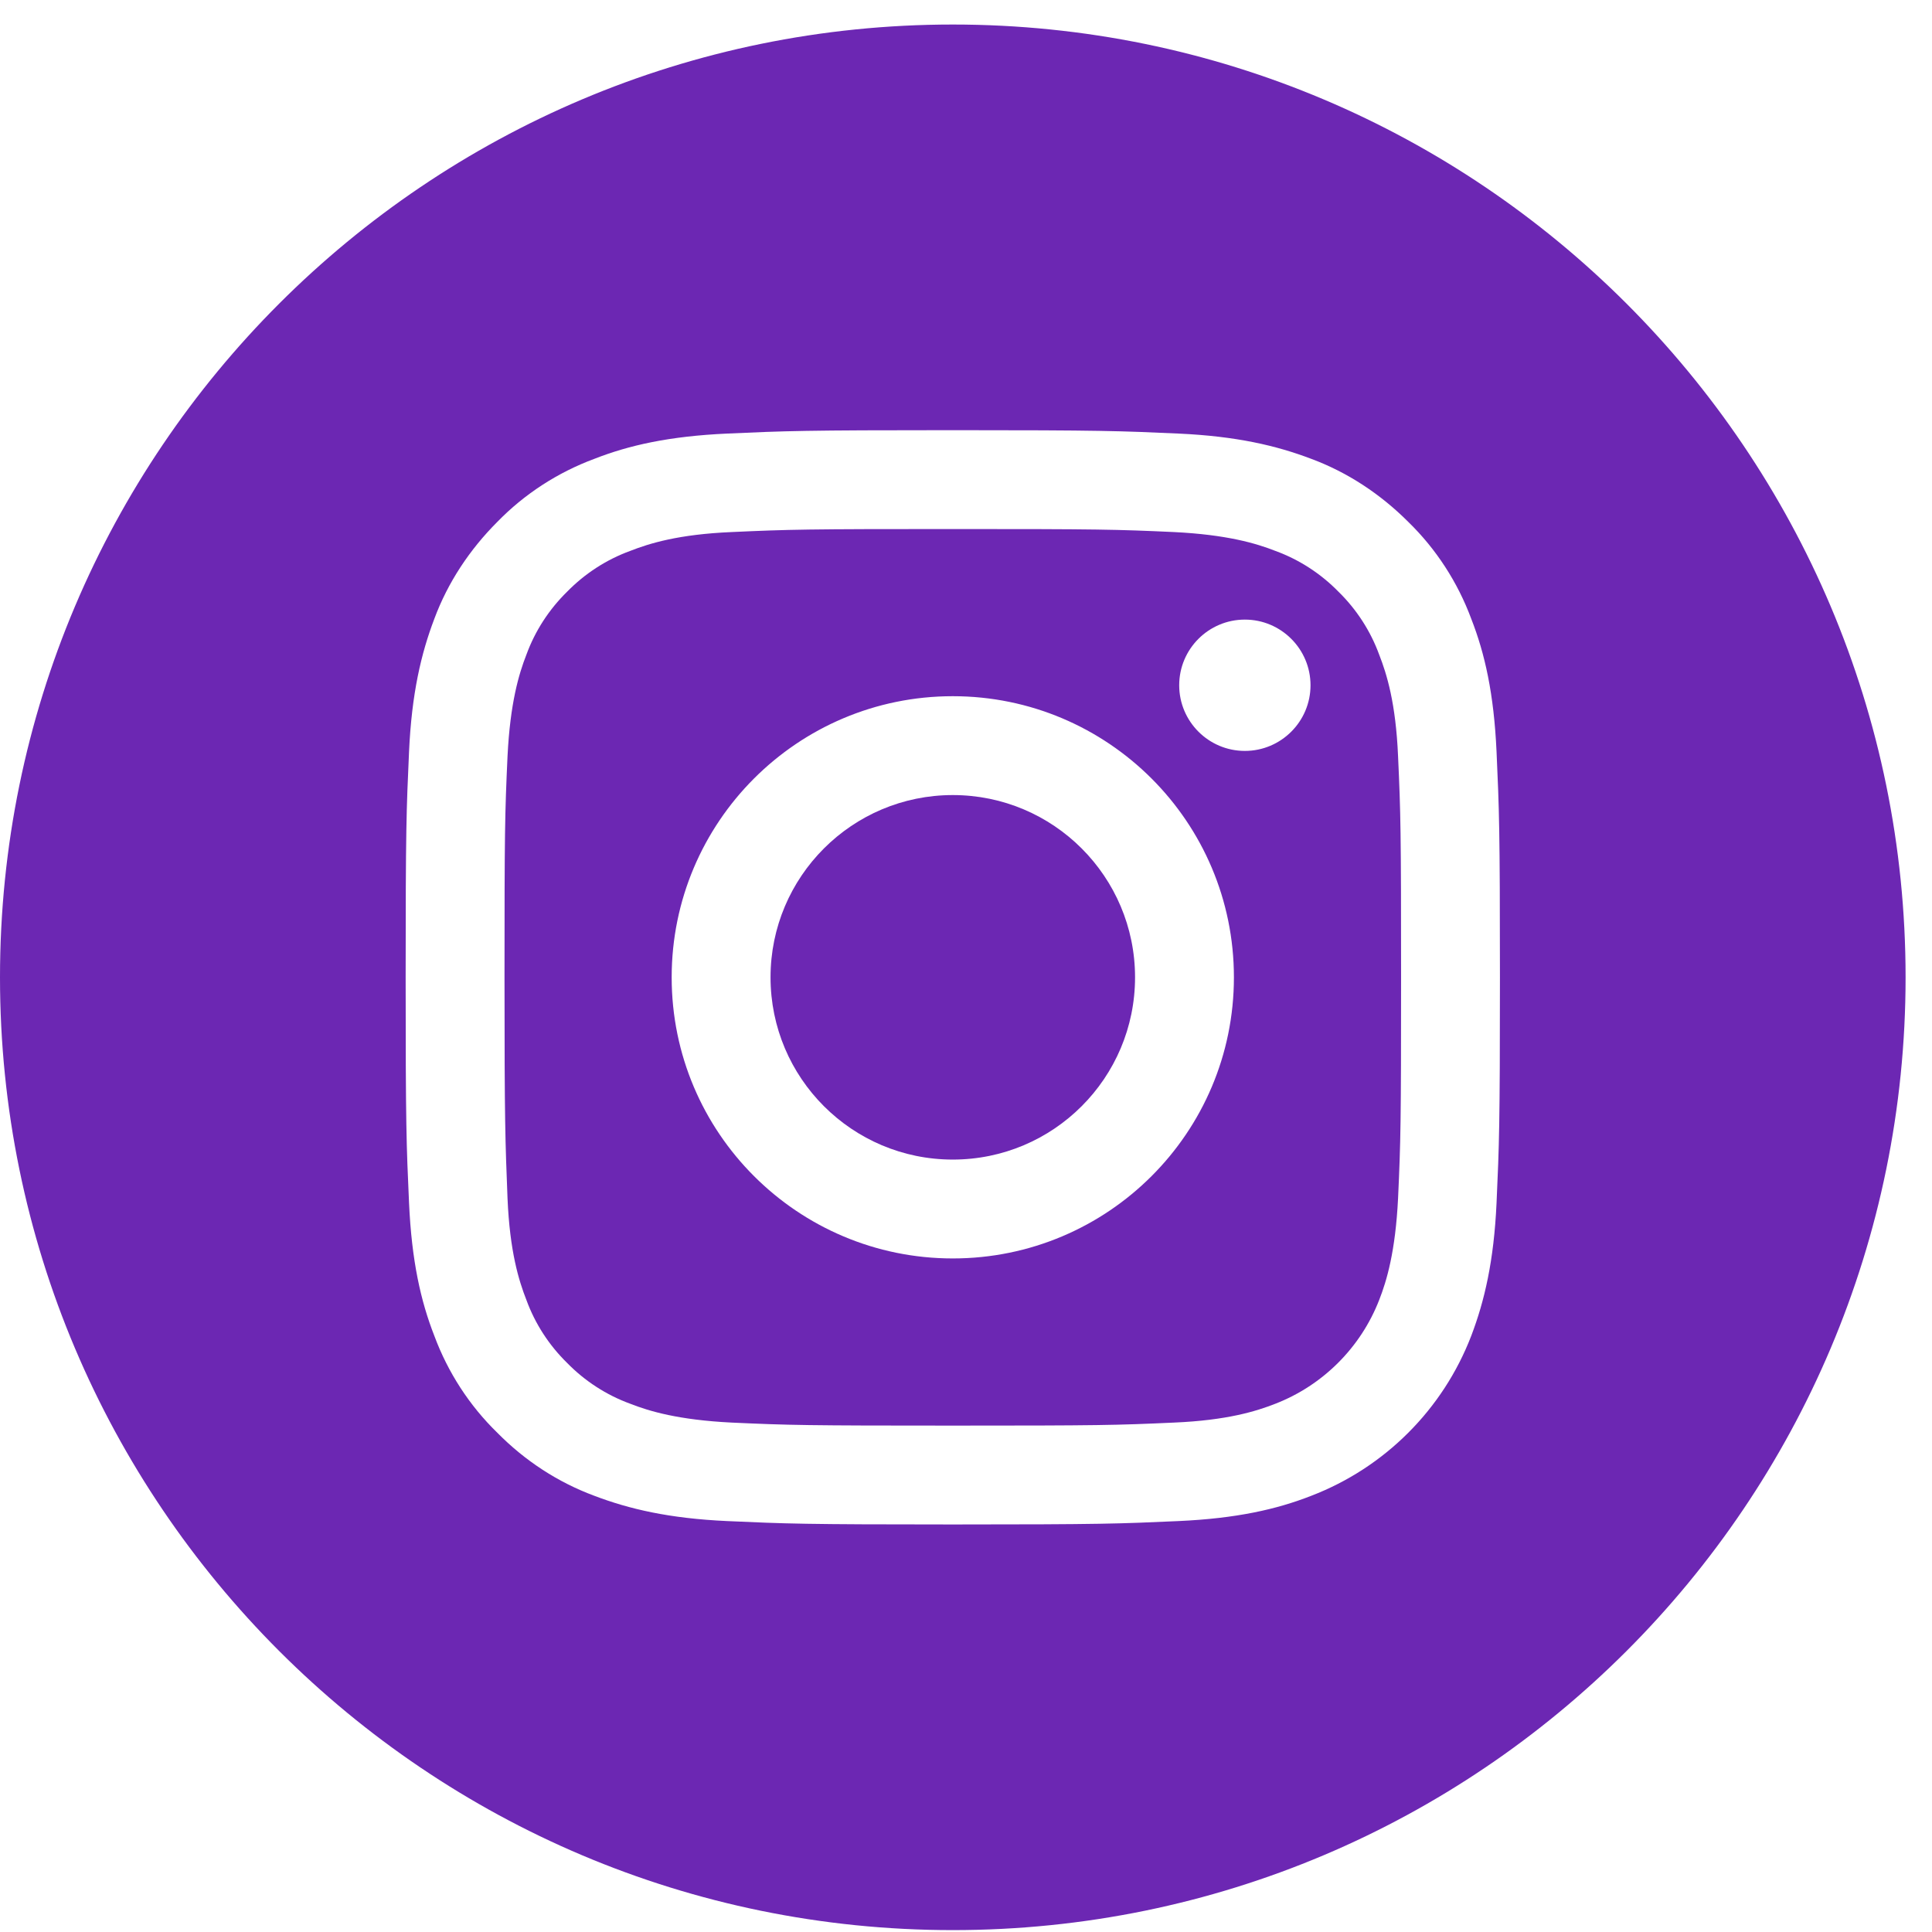 <?xml version="1.0" encoding="utf-8"?>
<!-- Generator: Adobe Illustrator 16.0.0, SVG Export Plug-In . SVG Version: 6.00 Build 0)  -->
<!DOCTYPE svg PUBLIC "-//W3C//DTD SVG 1.1//EN" "http://www.w3.org/Graphics/SVG/1.1/DTD/svg11.dtd">
<svg version="1.1" id="Layer_1" xmlns="http://www.w3.org/2000/svg" xmlns:xlink="http://www.w3.org/1999/xlink" x="0px" y="0px"
	 width="512px" height="512px" viewBox="0 0 512 512" style="enable-background:new 0 0 512 512;" xml:space="preserve">
<style type="text/css">
<![CDATA[
	.st0{fill:#6C27B3;}
]]>
</style>
<g>
	<g>
		<circle class="st0" cx="252.5" cy="259" r="48.3"/>
		<path class="st0" d="M365.5,173.5c-2.3-6.3-6-12-10.8-16.7c-4.7-4.8-10.4-8.5-16.7-10.8c-5.1-2-12.8-4.3-26.9-5
			c-15.3-0.7-19.9-0.8-58.6-0.8c-38.7,0-43.3,0.1-58.6,0.8c-14.1,0.6-21.8,3-26.9,5c-6.3,2.3-12,6-16.7,10.8
			c-4.8,4.7-8.5,10.4-10.8,16.7c-2,5.1-4.3,12.8-5,26.9c-0.7,15.3-0.8,19.9-0.8,58.6c0,38.7,0.2,43.3,0.8,58.6
			c0.6,14.1,3,21.8,5,26.9c2.3,6.3,6,12,10.8,16.7c4.7,4.8,10.4,8.5,16.7,10.8c5.1,2,12.8,4.3,26.9,5c15.3,0.7,19.9,0.8,58.6,0.8
			c38.7,0,43.3-0.1,58.6-0.8c14.1-0.6,21.8-3,26.9-5c12.6-4.9,22.6-14.9,27.5-27.5c2-5.1,4.3-12.8,5-26.9
			c0.7-15.3,0.8-19.9,0.8-58.6c0-38.7-0.1-43.3-0.8-58.6C369.9,186.3,367.5,178.6,365.5,173.5z M252.5,333.5
			c-41.1,0-74.5-33.3-74.5-74.5c0-41.1,33.3-74.5,74.5-74.5c41.1,0,74.5,33.3,74.5,74.5C327,300.2,293.6,333.5,252.5,333.5z
			 M329.9,199c-9.6,0-17.4-7.8-17.4-17.4s7.8-17.4,17.4-17.4c9.6,0,17.4,7.8,17.4,17.4C347.3,191.2,339.5,199,329.9,199z"/>
		<path class="st0" d="M252.5,6.5C113.1,6.5,0,119.6,0,259s113.1,252.5,252.5,252.5S505,398.5,505,259S391.9,6.5,252.5,6.5z
			 M396.6,318.8c-0.7,15.4-3.2,26-6.7,35.2c-7.5,19.5-22.9,34.9-42.4,42.4c-9.2,3.6-19.8,6-35.2,6.7c-15.5,0.7-20.4,0.9-59.8,0.9
			c-39.4,0-44.3-0.2-59.8-0.9c-15.4-0.7-26-3.2-35.2-6.7c-9.7-3.6-18.4-9.3-25.7-16.7c-7.4-7.2-13.1-16-16.7-25.7
			c-3.6-9.2-6-19.8-6.7-35.2c-0.7-15.5-0.9-20.4-0.9-59.8s0.2-44.3,0.9-59.8c0.7-15.4,3.2-26,6.7-35.2c3.6-9.7,9.4-18.4,16.7-25.7
			c7.2-7.4,16-13.1,25.7-16.7c9.2-3.6,19.8-6,35.2-6.7c15.5-0.7,20.4-0.9,59.8-0.9s44.3,0.2,59.8,0.9c15.4,0.7,26,3.2,35.2,6.7
			c9.7,3.6,18.4,9.4,25.7,16.7c7.4,7.2,13.1,16,16.7,25.7c3.6,9.2,6,19.8,6.7,35.2c0.7,15.5,0.9,20.4,0.9,59.8
			S397.3,303.3,396.6,318.8z"/>
	</g>
</g>
</svg>
